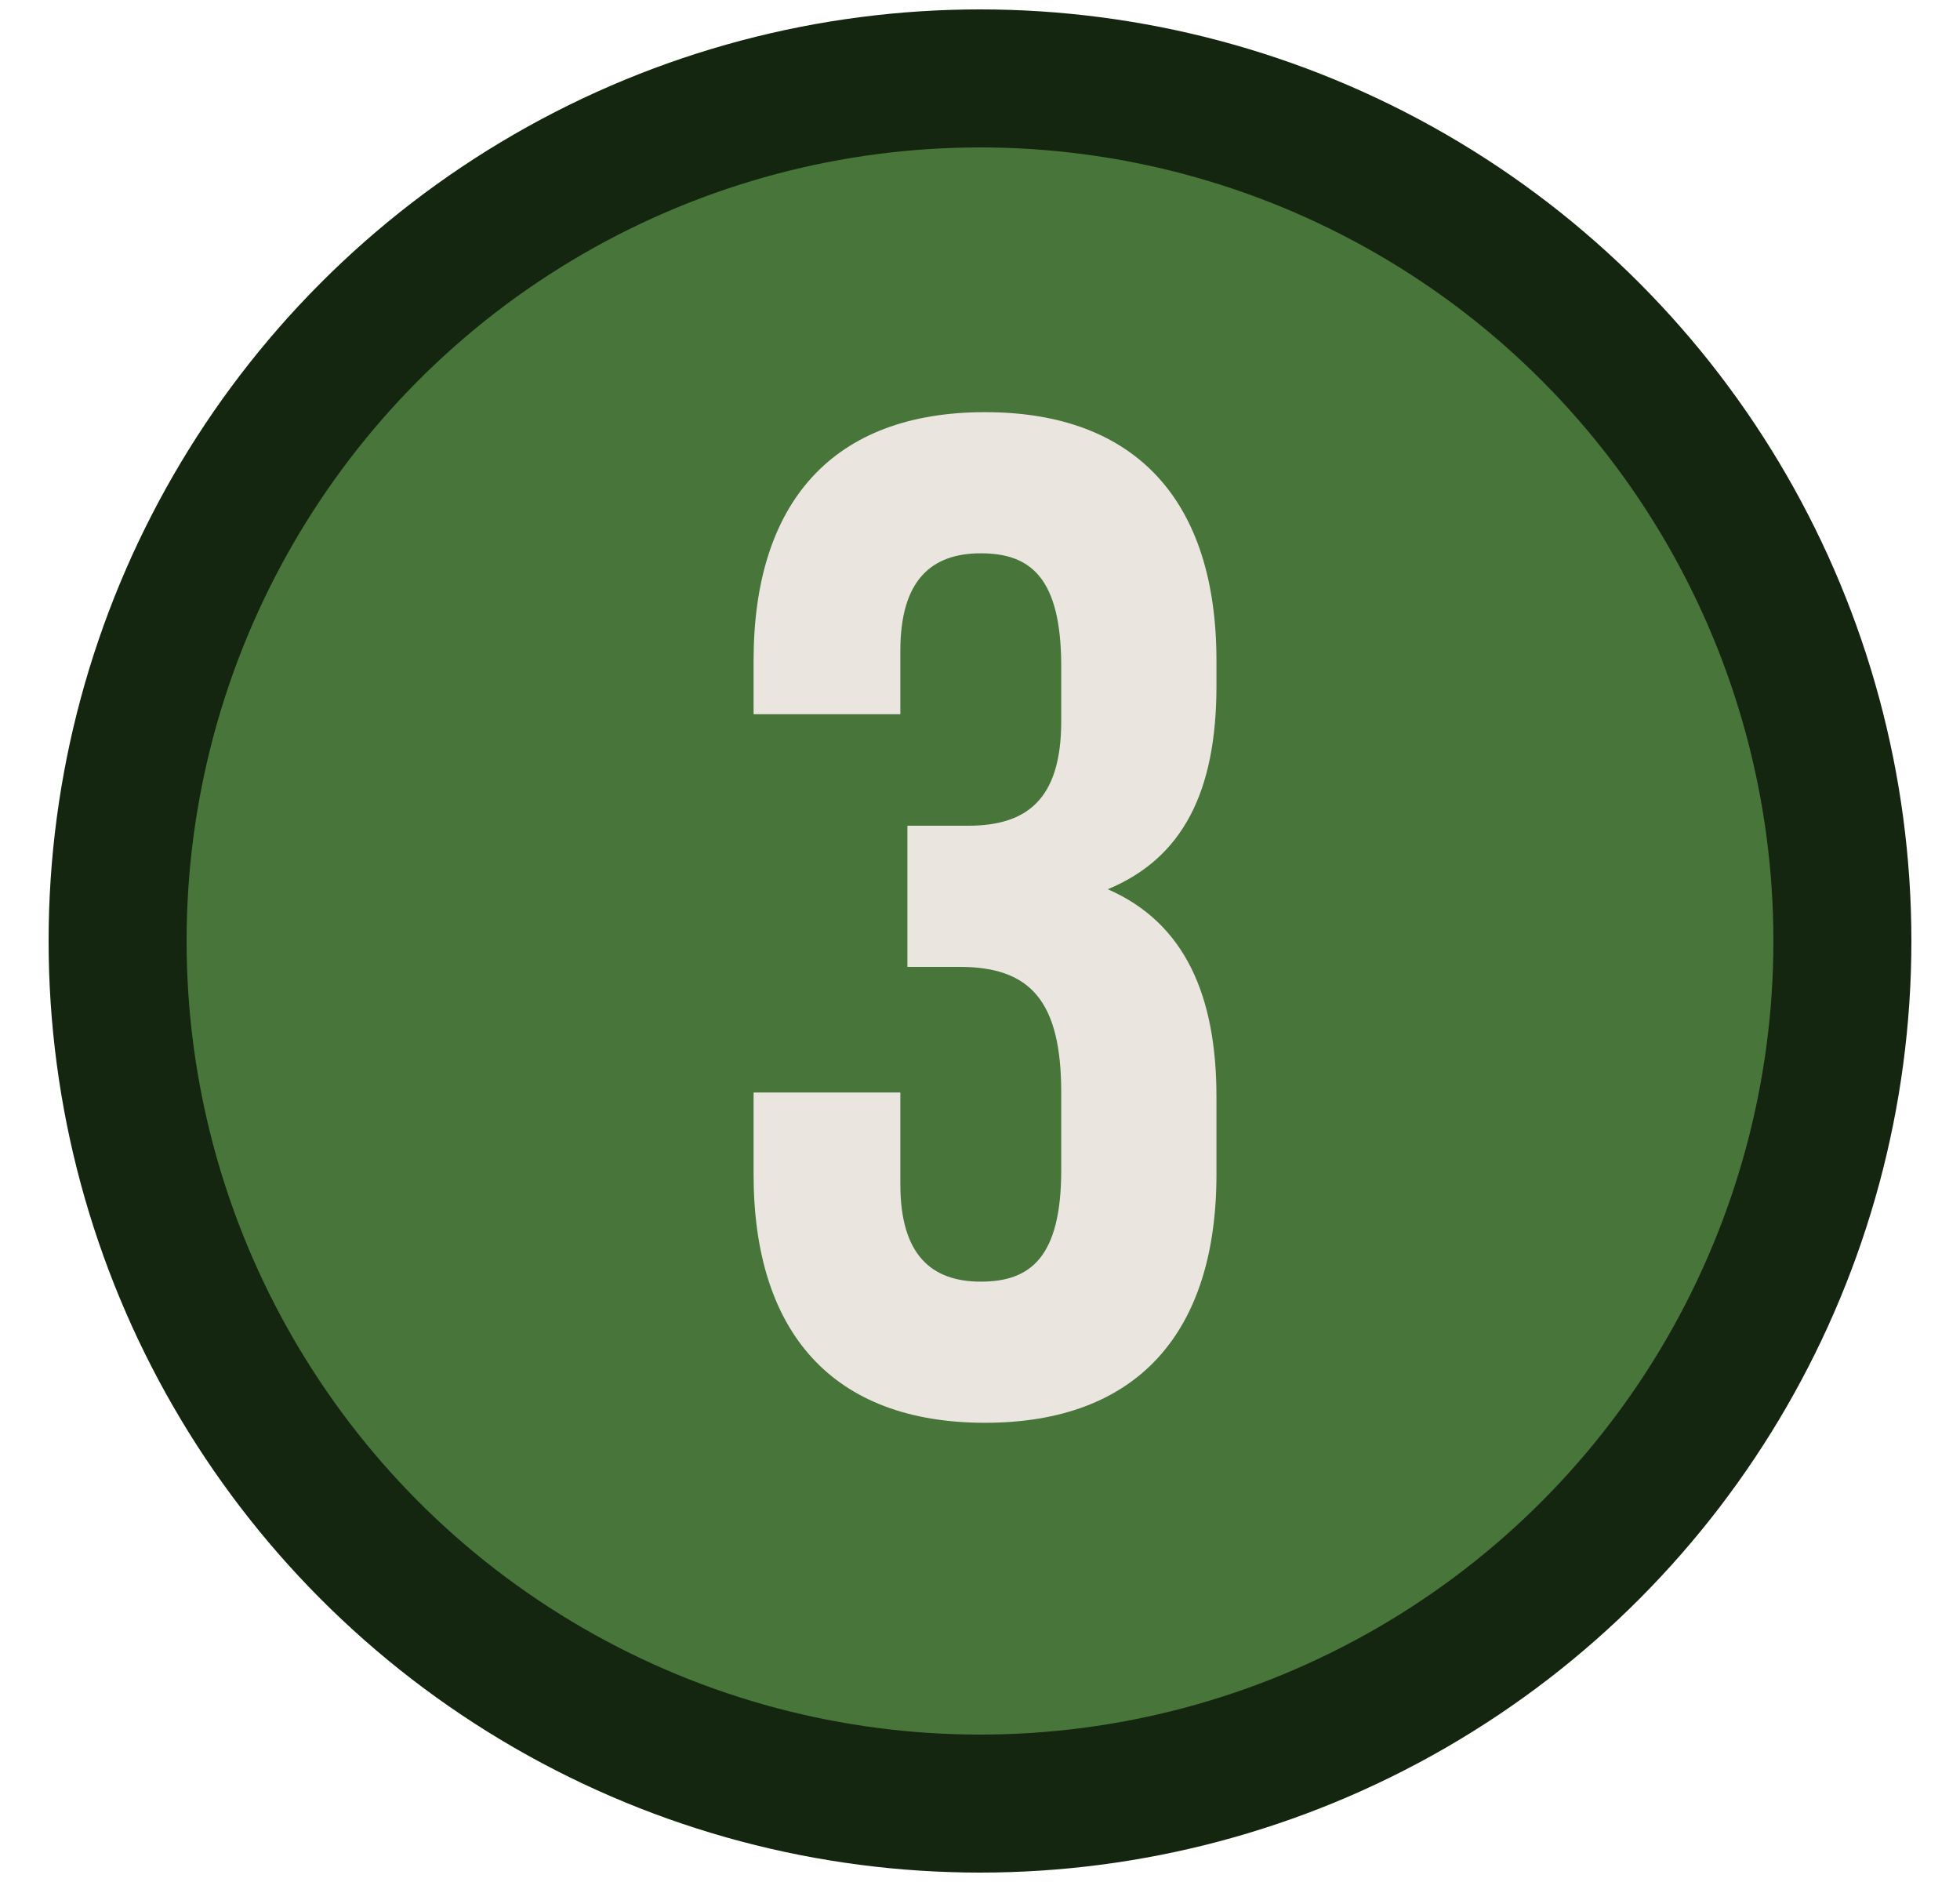 <?xml version="1.0" encoding="UTF-8"?> <svg xmlns="http://www.w3.org/2000/svg" width="25" height="24" viewBox="0 0 25 24" fill="none"><circle cx="12.5" cy="12" r="11" fill="#48753A" stroke="#152610" stroke-width="1.76"></circle><path d="M13.536 9.198V8.496C13.536 7.362 13.14 7.056 12.51 7.056C11.88 7.056 11.484 7.398 11.484 8.298V9.108H9.612V8.424C9.612 6.408 10.62 5.256 12.564 5.256C14.508 5.256 15.516 6.408 15.516 8.424V8.748C15.516 10.098 15.084 10.944 14.13 11.34C15.12 11.772 15.516 12.708 15.516 13.986V14.976C15.516 16.992 14.508 18.144 12.564 18.144C10.62 18.144 9.612 16.992 9.612 14.976V13.932H11.484V15.102C11.484 16.002 11.88 16.344 12.51 16.344C13.14 16.344 13.536 16.038 13.536 14.922V13.932C13.536 12.762 13.14 12.33 12.24 12.33H11.574V10.53H12.348C13.086 10.53 13.536 10.206 13.536 9.198Z" fill="#EAE5DF"></path></svg> 